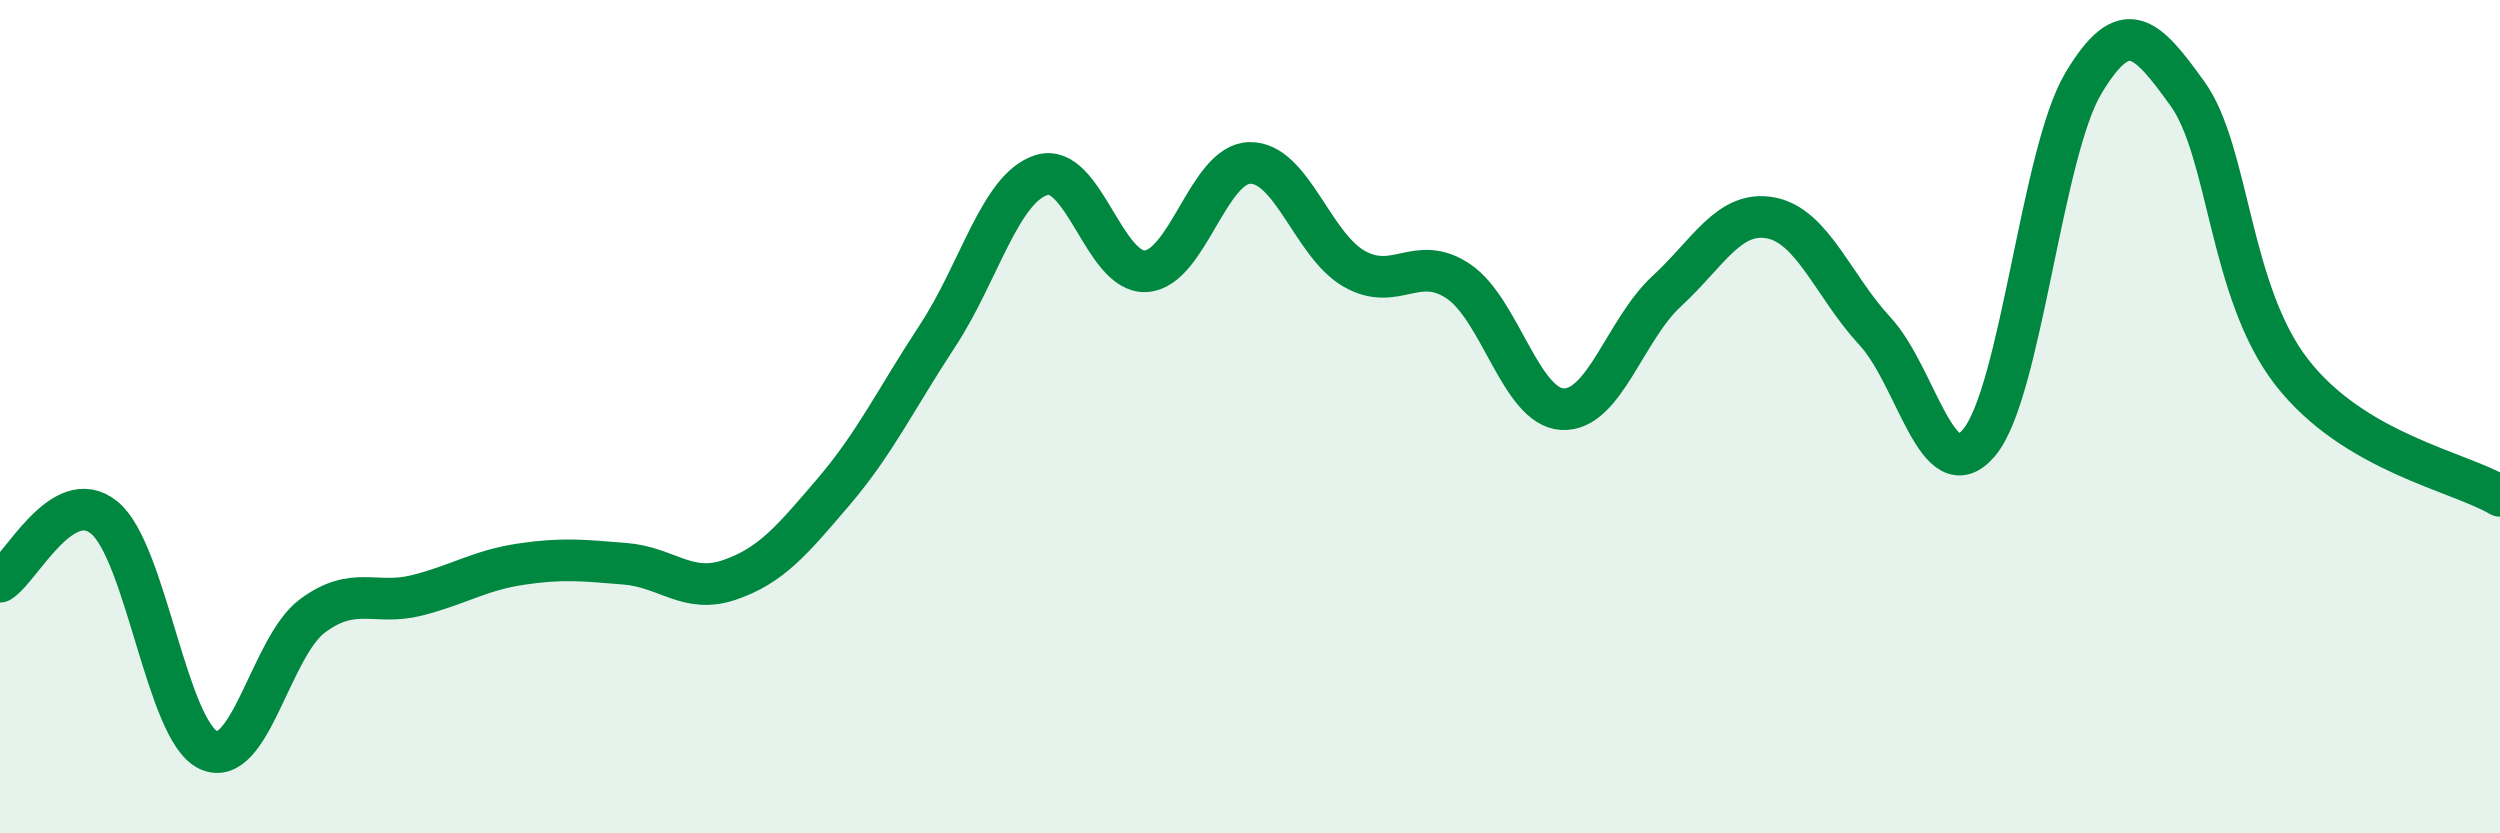 
    <svg width="60" height="20" viewBox="0 0 60 20" xmlns="http://www.w3.org/2000/svg">
      <path
        d="M 0,13.96 C 0.5,13.65 1.5,11.61 2.5,12.42 C 3.5,13.23 4,17.53 5,18 C 6,18.47 6.5,15.52 7.5,14.78 C 8.5,14.04 9,14.54 10,14.29 C 11,14.04 11.5,13.69 12.5,13.54 C 13.5,13.39 14,13.45 15,13.53 C 16,13.61 16.5,14.26 17.5,13.92 C 18.5,13.58 19,12.98 20,11.81 C 21,10.64 21.5,9.58 22.5,8.06 C 23.5,6.54 24,4.51 25,4.2 C 26,3.89 26.5,6.57 27.5,6.51 C 28.5,6.45 29,3.92 30,3.91 C 31,3.9 31.5,5.88 32.5,6.45 C 33.5,7.02 34,6.08 35,6.75 C 36,7.42 36.5,9.77 37.5,9.82 C 38.5,9.87 39,7.91 40,6.99 C 41,6.07 41.5,5.04 42.5,5.23 C 43.5,5.42 44,6.87 45,7.95 C 46,9.03 46.5,11.81 47.5,10.62 C 48.5,9.43 49,3.67 50,2 C 51,0.33 51.5,0.86 52.5,2.25 C 53.5,3.64 53.5,7 55,8.93 C 56.5,10.86 59,11.31 60,11.9L60 20L0 20Z"
        fill="#008740"
        opacity="0.1"
        stroke-linecap="round"
        stroke-linejoin="round"
      />
      <path
        d="M 0,13.96 C 0.5,13.65 1.5,11.61 2.5,12.42 C 3.5,13.23 4,17.53 5,18 C 6,18.47 6.5,15.52 7.5,14.78 C 8.5,14.04 9,14.54 10,14.29 C 11,14.04 11.5,13.69 12.5,13.54 C 13.5,13.39 14,13.45 15,13.53 C 16,13.61 16.5,14.26 17.5,13.92 C 18.5,13.58 19,12.98 20,11.81 C 21,10.64 21.5,9.58 22.5,8.06 C 23.5,6.54 24,4.51 25,4.2 C 26,3.89 26.5,6.57 27.5,6.51 C 28.5,6.45 29,3.92 30,3.91 C 31,3.9 31.5,5.88 32.5,6.45 C 33.5,7.02 34,6.08 35,6.75 C 36,7.42 36.5,9.77 37.5,9.82 C 38.5,9.87 39,7.91 40,6.99 C 41,6.07 41.5,5.04 42.5,5.23 C 43.5,5.42 44,6.87 45,7.95 C 46,9.03 46.5,11.81 47.5,10.62 C 48.5,9.43 49,3.67 50,2 C 51,0.33 51.5,0.86 52.5,2.25 C 53.5,3.64 53.5,7 55,8.93 C 56.5,10.86 59,11.31 60,11.9"
        stroke="#008740"
        stroke-width="1"
        fill="none"
        stroke-linecap="round"
        stroke-linejoin="round"
      />
    </svg>
  